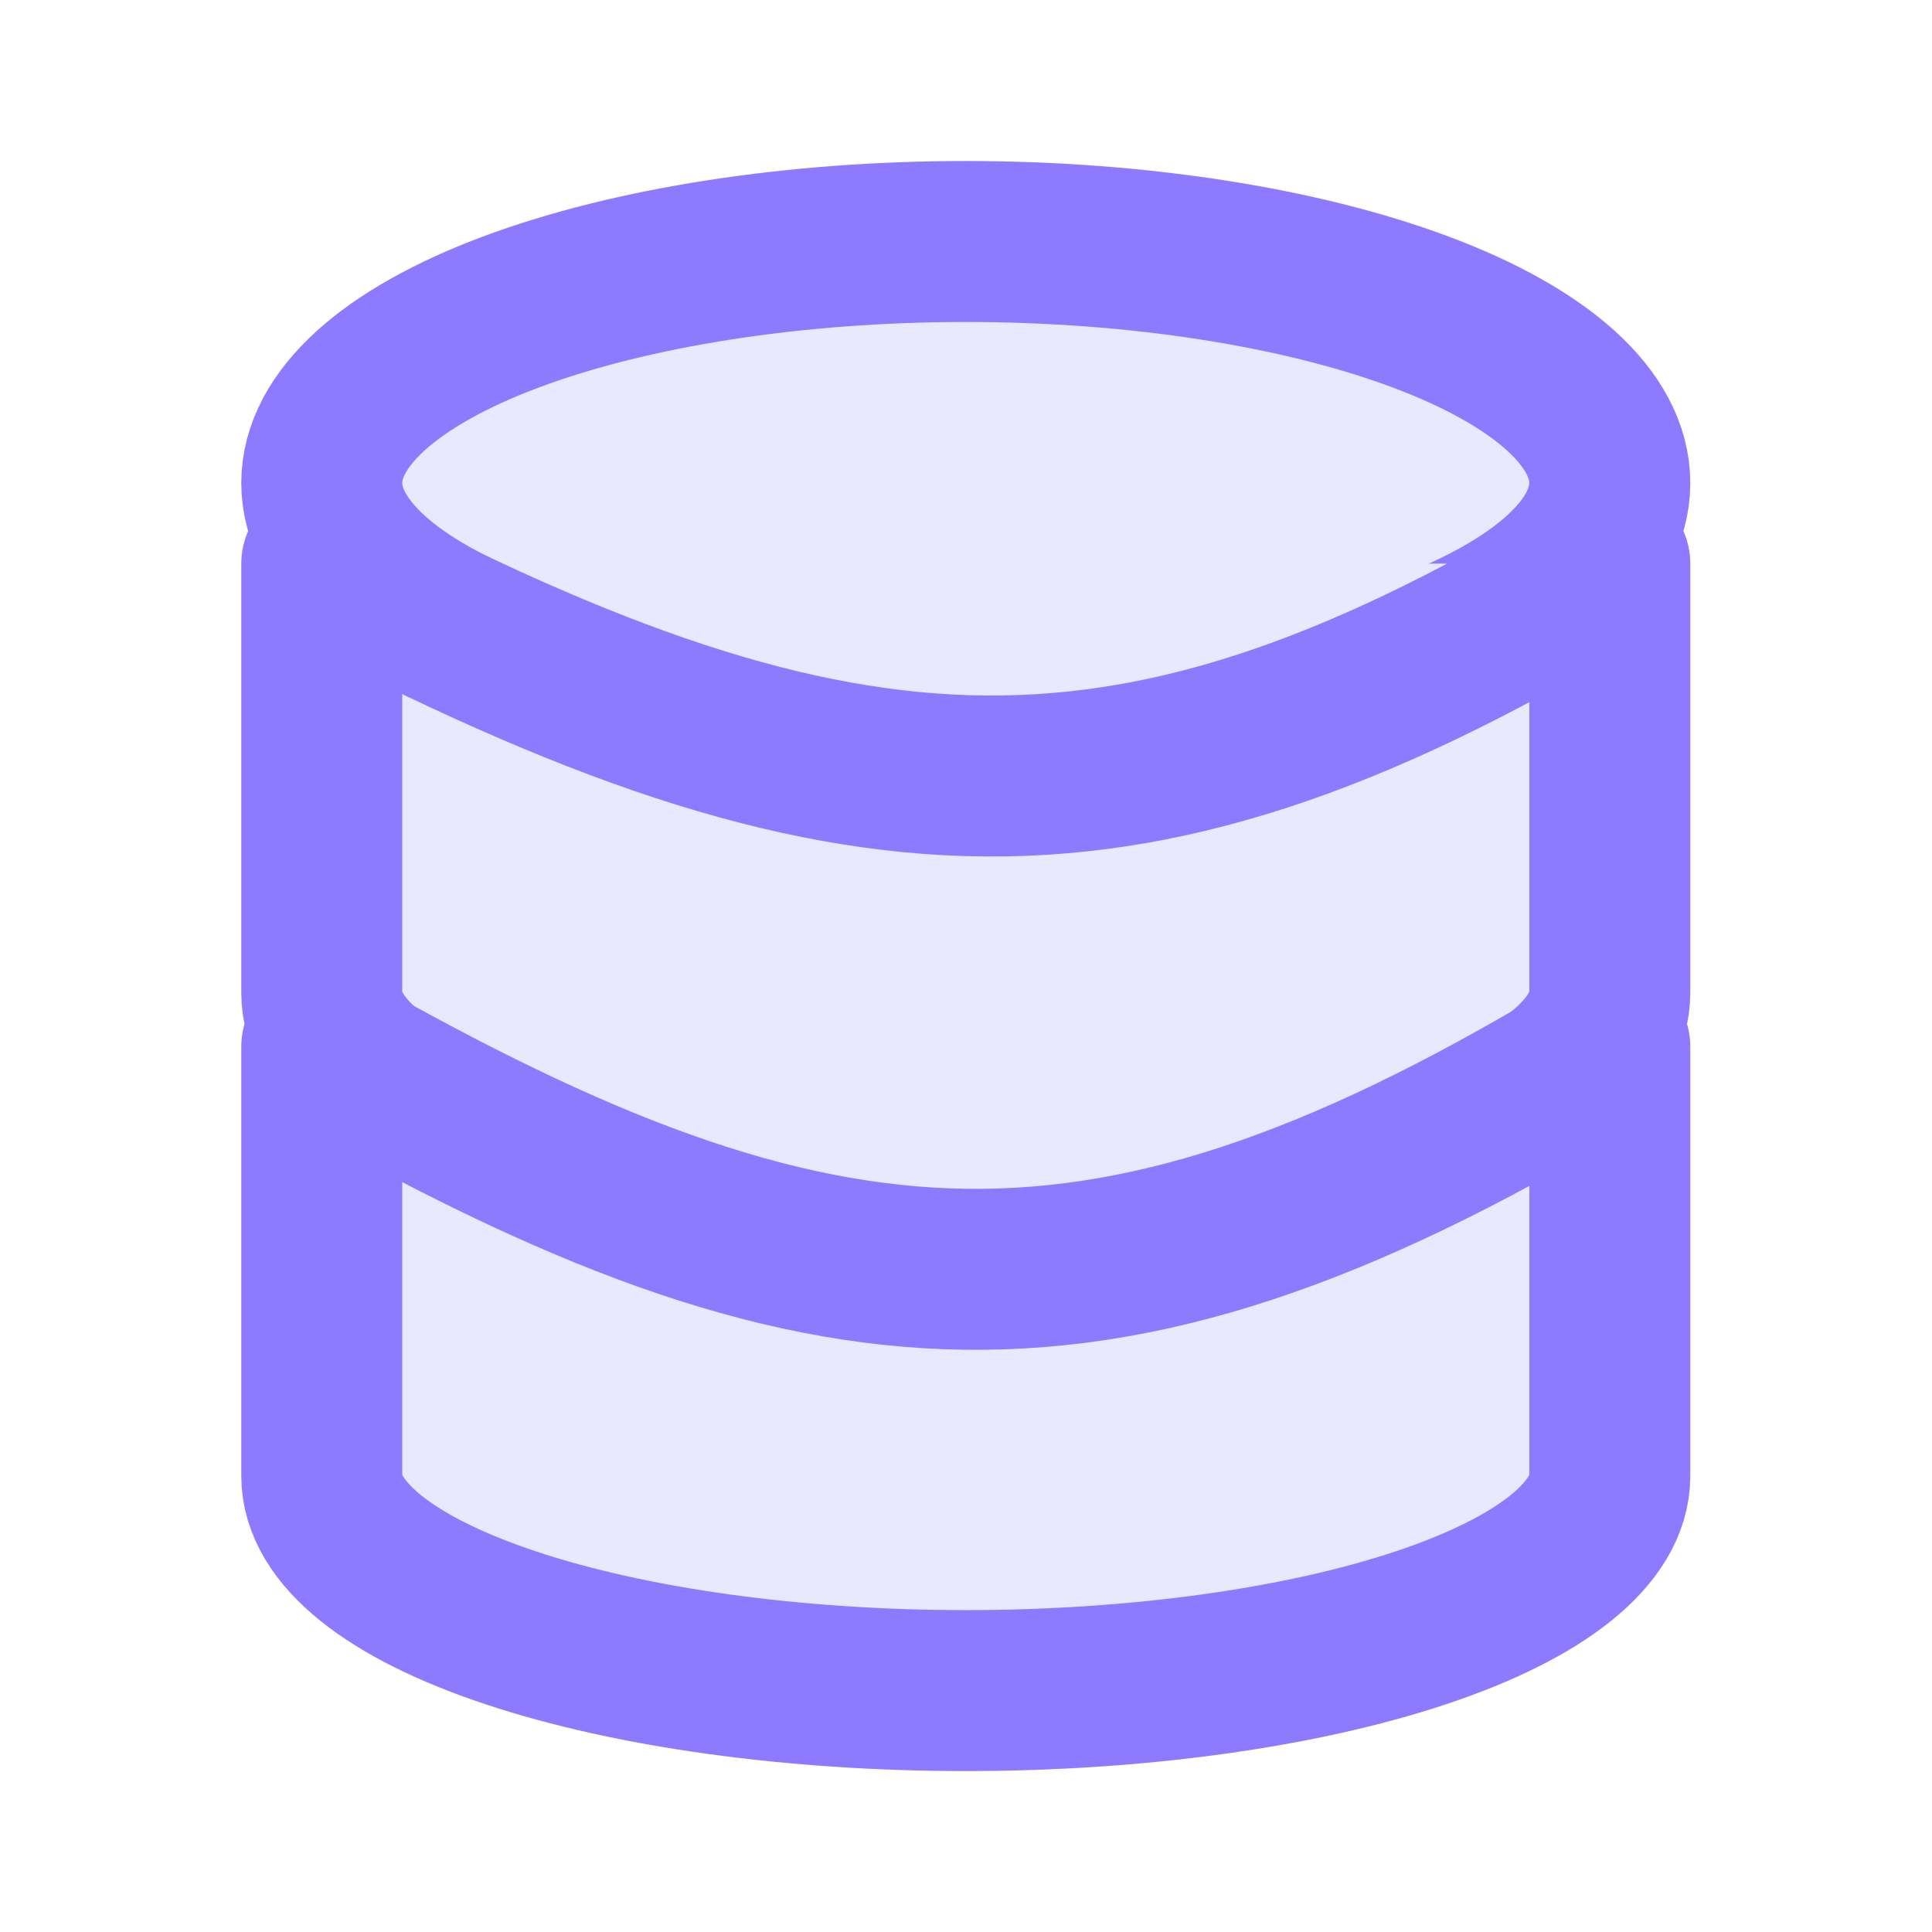 <svg width="22" height="22" viewBox="0 0 22 22" fill="none" xmlns="http://www.w3.org/2000/svg">
<g clip-path="url(#clip0_751_4737)">
<path d="M3.664 5.5C3.664 6.229 4.437 6.929 5.812 7.445C7.187 7.96 9.052 8.25 10.997 8.25C12.942 8.25 14.808 7.96 16.183 7.445C17.558 6.929 18.331 6.229 18.331 5.5C18.331 4.771 17.558 4.071 16.183 3.555C14.808 3.04 12.942 2.75 10.997 2.75C9.052 2.75 7.187 3.04 5.812 3.555C4.437 4.071 3.664 4.771 3.664 5.5Z" fill="#EAE8FF" stroke="#8D7AFF" stroke-width="1.833" stroke-linecap="round" stroke-linejoin="round"/>
<path d="M3.664 6.418V11.307C3.664 11.955 4.437 12.577 5.812 13.035C7.187 13.494 9.052 13.751 10.997 13.751C12.942 13.751 14.808 13.494 16.183 13.035C17.558 12.577 18.331 11.955 18.331 11.307V6.418" fill="#EAE8FF"/>
<path d="M3.664 6.418V11.307C3.664 11.955 4.437 12.577 5.812 13.035C7.187 13.494 9.052 13.751 10.997 13.751C12.942 13.751 14.808 13.494 16.183 13.035C17.558 12.577 18.331 11.955 18.331 11.307V6.418C12.899 9.711 9.695 9.574 3.664 6.418Z" stroke="#8D7AFF" stroke-width="1.833" stroke-linecap="round" stroke-linejoin="round"/>
<path d="M3.664 11.918V16.807C3.664 17.455 4.437 18.077 5.812 18.535C7.187 18.994 9.052 19.251 10.997 19.251C12.942 19.251 14.808 18.994 16.183 18.535C17.558 18.077 18.331 17.455 18.331 16.807V11.918" fill="#EAE8FF"/>
<path d="M3.664 11.918V16.807C3.664 17.455 4.437 18.077 5.812 18.535C7.187 18.994 9.052 19.251 10.997 19.251C12.942 19.251 14.808 18.994 16.183 18.535C17.558 18.077 18.331 17.455 18.331 16.807V11.918C12.6 15.416 9.389 15.181 3.664 11.918Z" stroke="#8D7AFF" stroke-width="1.833" stroke-linecap="round" stroke-linejoin="round"/>
</g>
<defs>
<clipPath id="clip0_751_4737">
<rect width="22" height="22" fill="white"/>
</clipPath>
</defs>
</svg>
